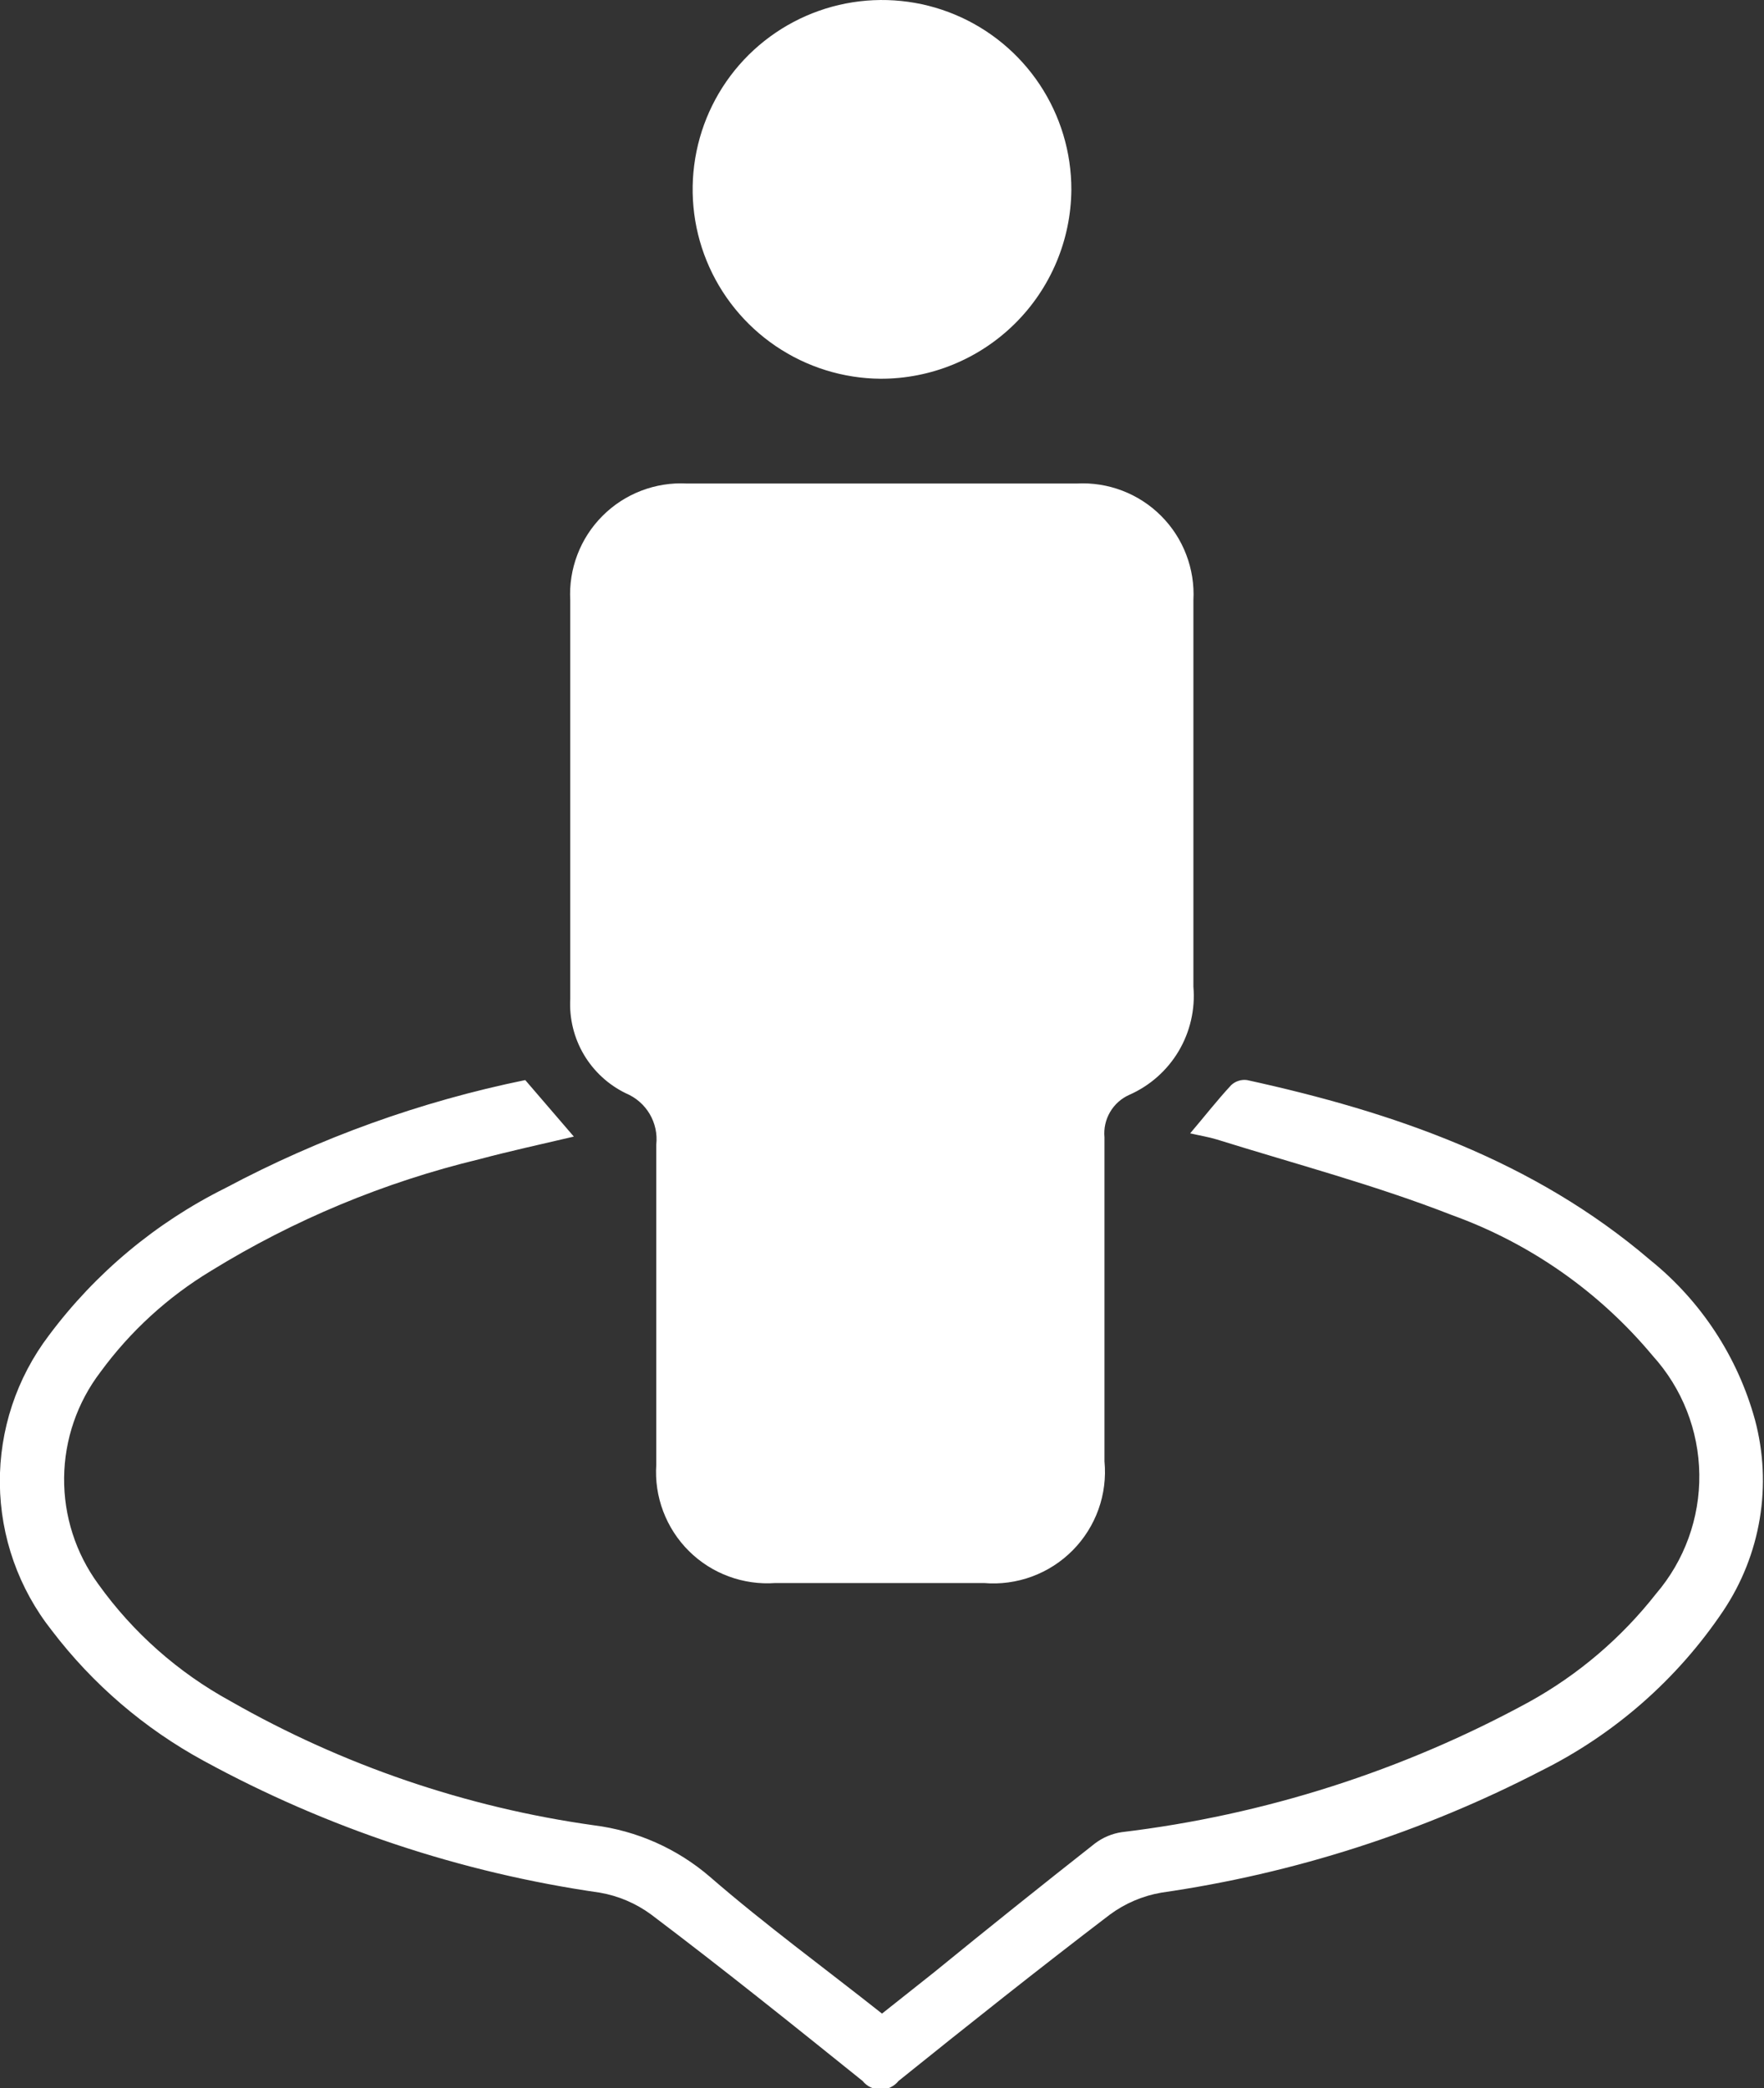 <svg width="49" height="58" viewBox="0 0 49 58" fill="none" xmlns="http://www.w3.org/2000/svg">
<rect x="0" y="0" width="49" height="58" fill="#333333" stroke="none"/>
<path d="M33.15 22V27.41C33.203 28.033 33.06 28.657 32.741 29.195C32.422 29.733 31.942 30.158 31.37 30.41C31.146 30.509 30.959 30.677 30.835 30.889C30.711 31.101 30.657 31.346 30.68 31.59V40.59C30.723 41.042 30.666 41.498 30.513 41.925C30.36 42.352 30.115 42.741 29.796 43.063C29.476 43.386 29.09 43.634 28.663 43.791C28.238 43.947 27.782 44.009 27.33 43.97H21.54C21.099 44.002 20.656 43.94 20.241 43.786C19.826 43.633 19.448 43.392 19.135 43.08C18.821 42.768 18.578 42.392 18.422 41.978C18.265 41.564 18.2 41.121 18.23 40.68V31.79C18.262 31.494 18.197 31.197 18.046 30.941C17.894 30.685 17.664 30.485 17.39 30.37C16.902 30.134 16.495 29.76 16.219 29.294C15.944 28.828 15.812 28.291 15.84 27.75V16.67C15.817 16.238 15.885 15.807 16.04 15.403C16.194 15 16.432 14.633 16.738 14.328C17.043 14.022 17.41 13.784 17.813 13.63C18.217 13.475 18.648 13.407 19.08 13.43H29.91C30.341 13.407 30.773 13.475 31.177 13.63C31.58 13.784 31.947 14.022 32.252 14.328C32.558 14.633 32.796 15 32.95 15.403C33.105 15.807 33.173 16.238 33.15 16.67V22ZM6.26 33C4.328 33.96 2.65 35.361 1.36 37.09C0.462 38.272 -0.018 39.719 -0.004 41.204C0.011 42.688 0.519 44.126 1.44 45.29C2.575 46.781 4.014 48.015 5.66 48.91C9.079 50.776 12.804 52.016 16.66 52.57C17.178 52.659 17.667 52.868 18.09 53.18C20.09 54.69 22.02 56.24 23.96 57.8C24.02 57.875 24.096 57.936 24.183 57.977C24.269 58.019 24.364 58.041 24.46 58.041C24.556 58.041 24.651 58.019 24.737 57.977C24.824 57.936 24.9 57.875 24.96 57.8C26.9 56.24 28.85 54.69 30.83 53.18C31.253 52.868 31.742 52.659 32.26 52.57C35.937 52.04 39.5 50.897 42.8 49.19C44.848 48.173 46.596 46.639 47.87 44.74C48.385 43.97 48.73 43.099 48.882 42.185C49.034 41.271 48.989 40.335 48.75 39.44C48.27 37.691 47.252 36.138 45.84 35C42.6 32.23 38.71 30.89 34.64 30C34.561 29.989 34.48 29.996 34.404 30.021C34.328 30.045 34.258 30.086 34.2 30.14C33.81 30.56 33.46 31.01 33.06 31.48C33.32 31.54 33.57 31.58 33.8 31.65C35.98 32.33 38.21 32.92 40.33 33.75C42.505 34.534 44.431 35.884 45.91 37.66C46.727 38.562 47.187 39.731 47.203 40.948C47.22 42.165 46.792 43.346 46 44.27C45.039 45.495 43.842 46.516 42.48 47.27C38.971 49.185 35.129 50.414 31.16 50.89C30.892 50.93 30.637 51.037 30.42 51.2C28.92 52.38 27.42 53.58 25.95 54.78L24.5 55.93C22.87 54.64 21.24 53.45 19.72 52.13C18.81 51.347 17.691 50.85 16.5 50.7C12.945 50.202 9.517 49.031 6.4 47.25C4.948 46.456 3.693 45.346 2.73 44C2.103 43.143 1.77 42.107 1.781 41.045C1.792 39.983 2.146 38.954 2.79 38.11C3.617 36.979 4.661 36.024 5.86 35.3C8.164 33.88 10.679 32.834 13.31 32.2C14.17 31.97 15.05 31.78 15.94 31.57L14.59 30C11.684 30.594 8.878 31.605 6.26 33ZM29.76 5.27C29.762 4.231 29.456 3.215 28.881 2.349C28.306 1.484 27.488 0.808 26.529 0.407C25.57 0.006 24.515 -0.101 23.495 0.097C22.475 0.296 21.537 0.792 20.798 1.523C20.06 2.254 19.555 3.188 19.347 4.206C19.139 5.224 19.236 6.281 19.628 7.243C20.02 8.205 20.688 9.03 21.548 9.613C22.408 10.197 23.421 10.512 24.46 10.52C25.858 10.523 27.2 9.972 28.193 8.988C29.186 8.005 29.749 6.668 29.76 5.27Z" fill="white"/>
</svg>
